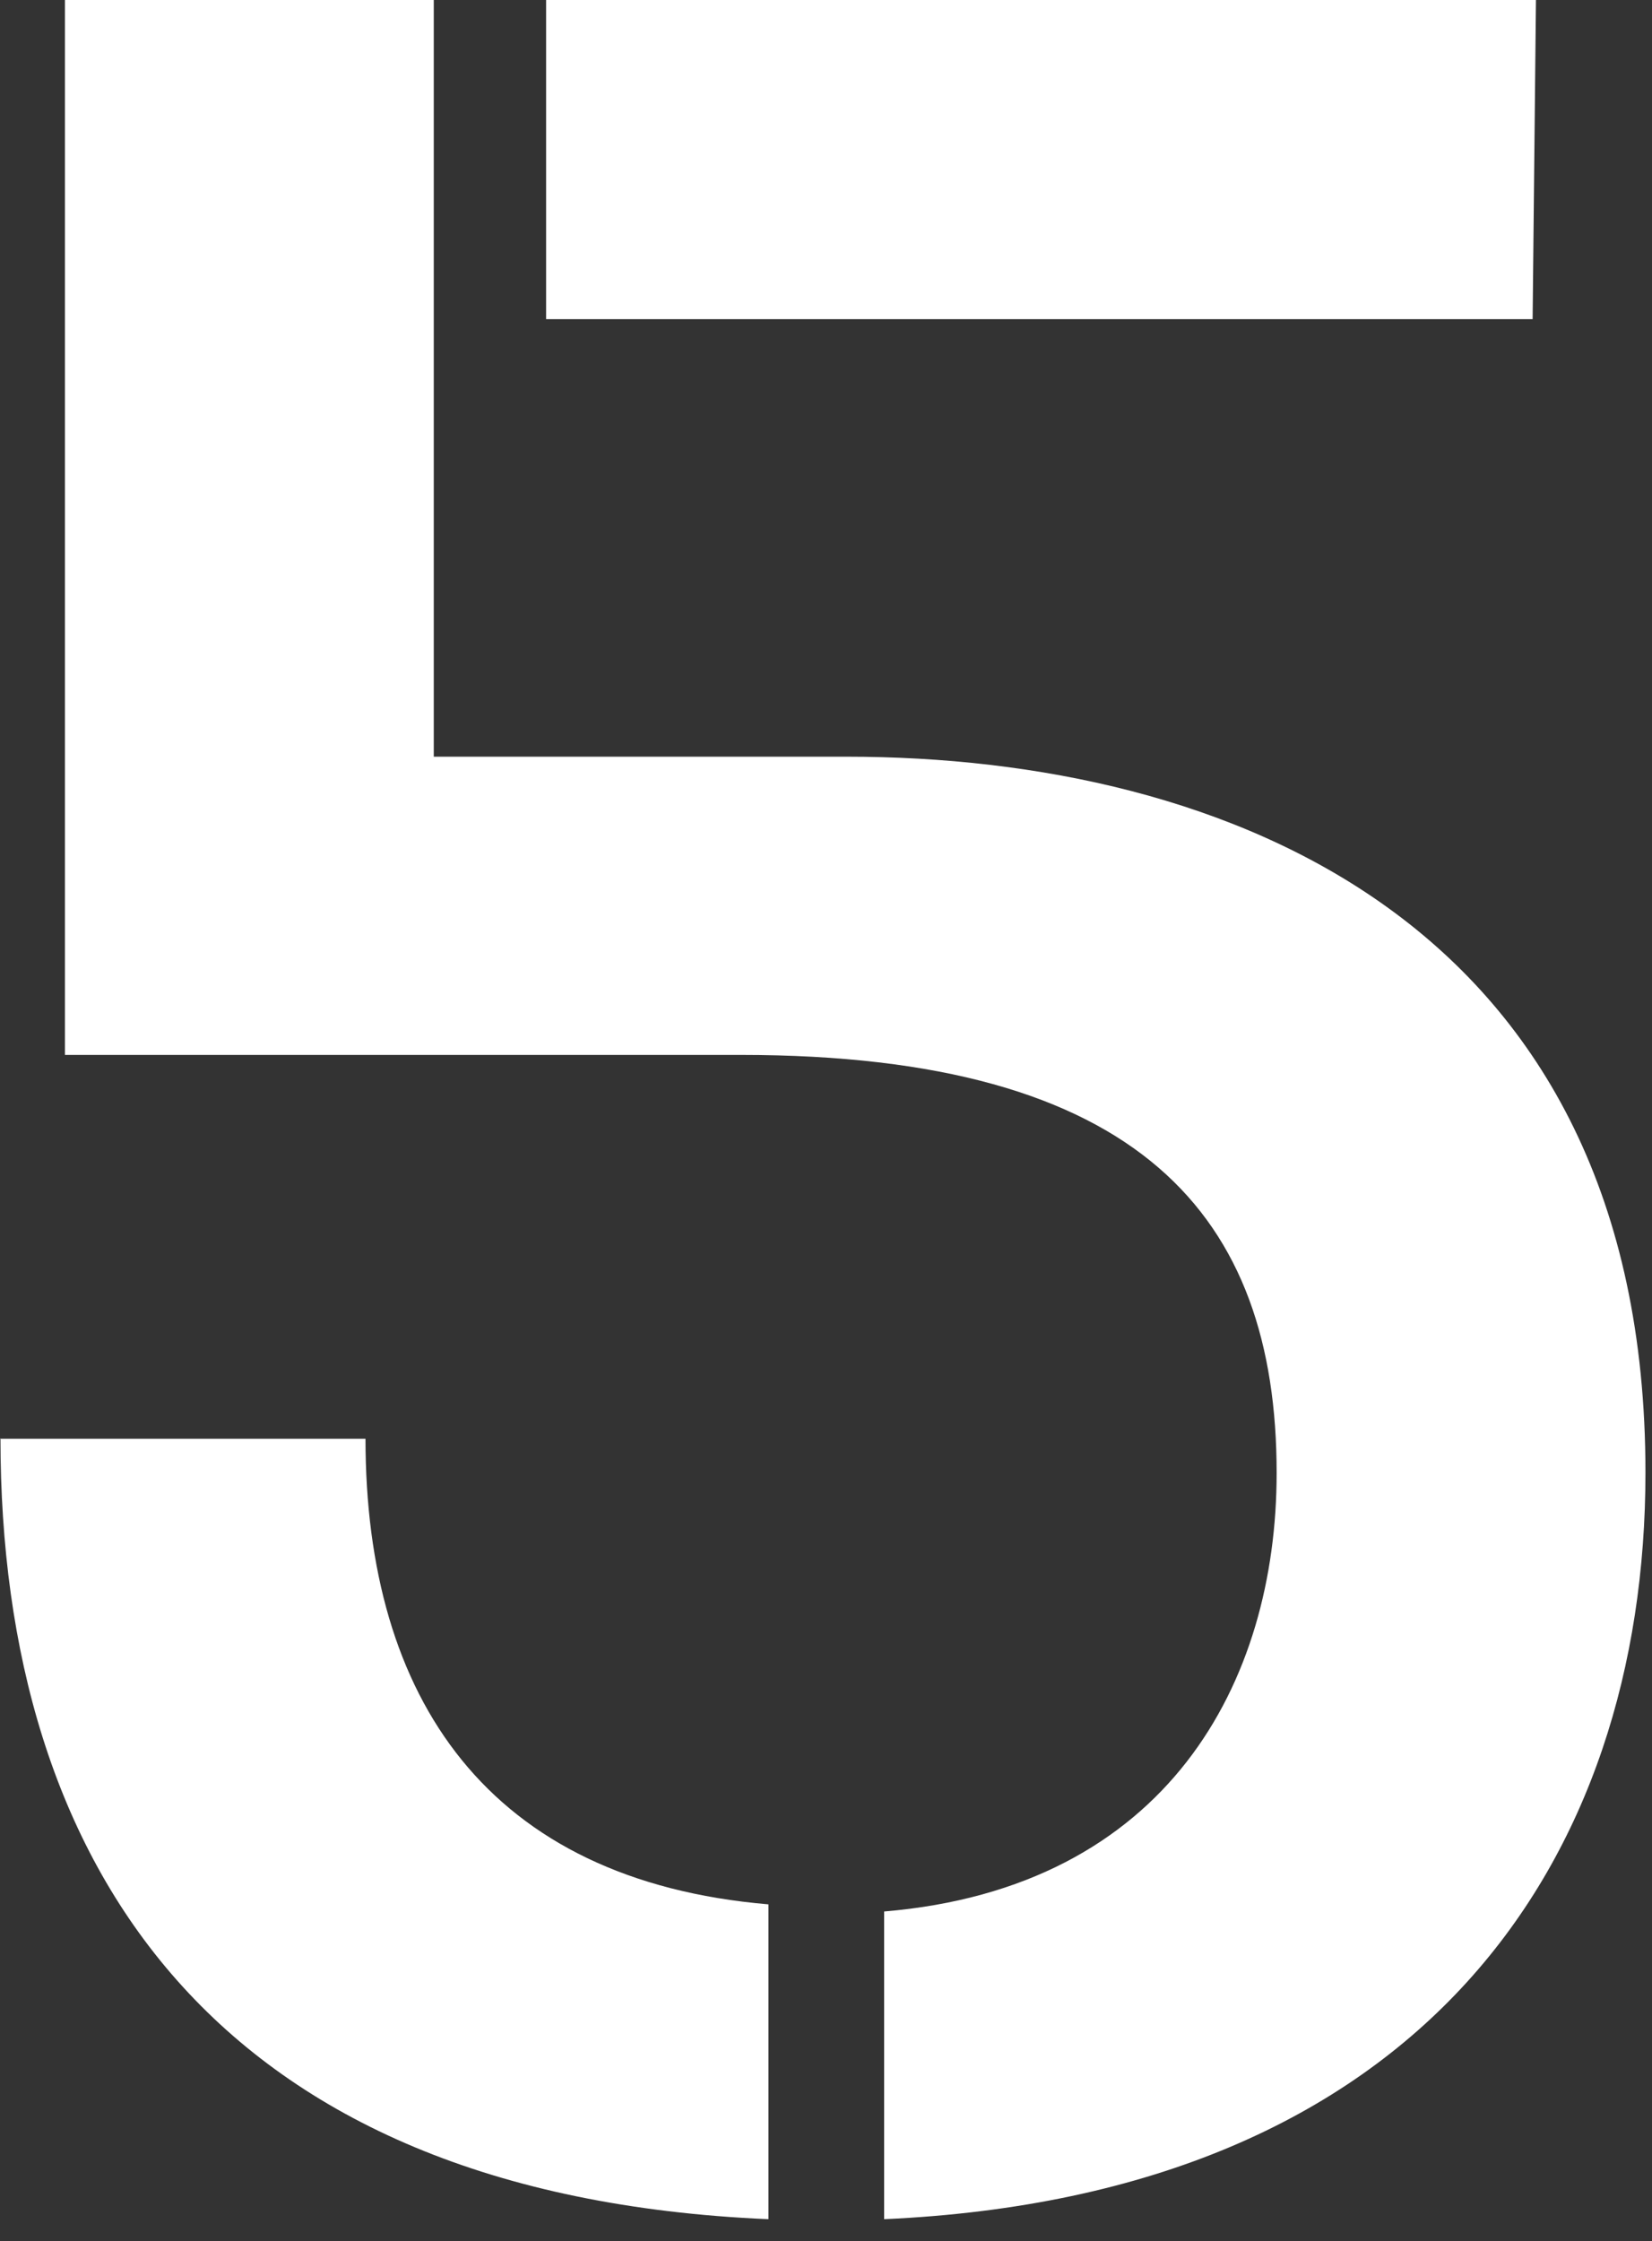 <svg width="73" height="99" viewBox="0 0 73 99" fill="none" xmlns="http://www.w3.org/2000/svg">
<rect x="0" y="0" width="73" height="99" fill="#333333" stroke="none"/>
<path d="M0 63.55H16.151C16.151 75.042 21.577 83.067 33.957 84.118V98.025C9.51 96.975 0.021 82.437 0.021 63.529L0 63.55ZM39.068 98.046V84.433C51.595 83.382 56.413 74.307 56.413 65.063C56.413 53.718 50.38 46.597 32.742 46.597H2.87V0H19.168V33.424H37.413C54.151 33.424 72.711 40.693 72.711 65.042C72.711 82.143 62.907 96.954 39.068 98.025V98.046ZM67.725 14.097H24.132V0H67.872L67.725 14.076V14.097Z" fill="white"/>
</svg>
